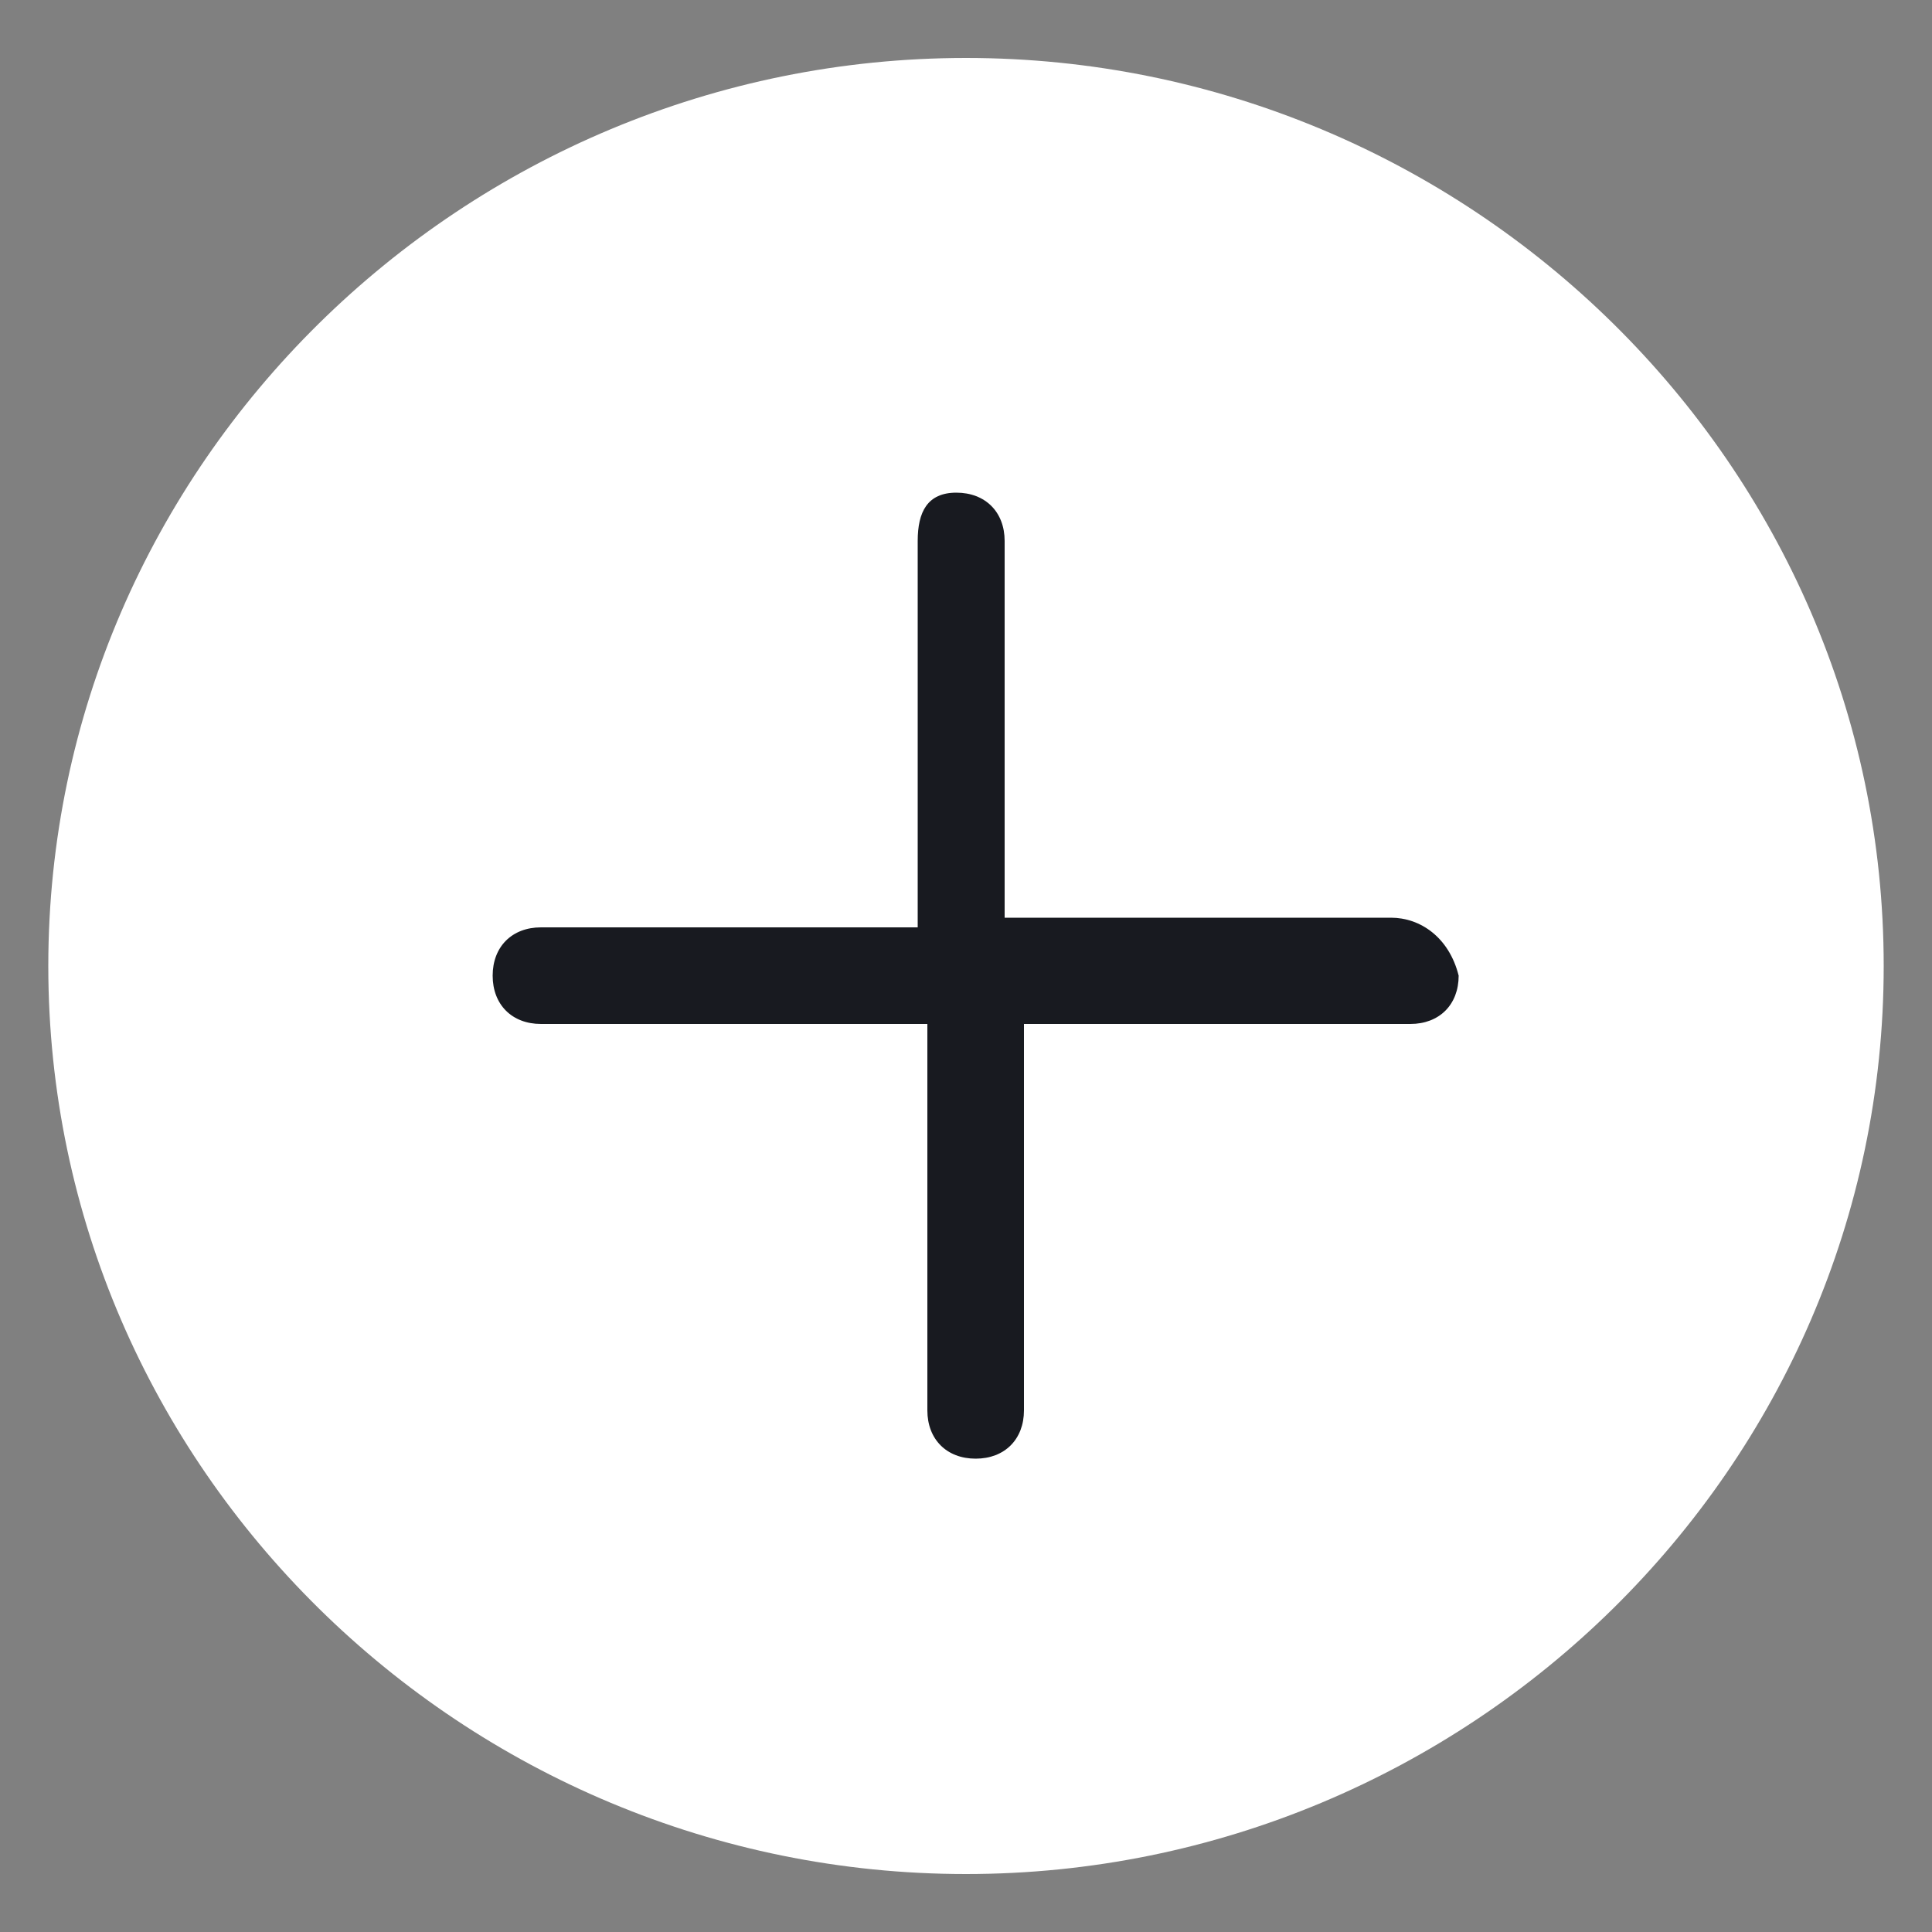 <?xml version="1.0" encoding="utf-8"?>
<!-- Generator: Adobe Illustrator 24.3.0, SVG Export Plug-In . SVG Version: 6.00 Build 0)  -->
<svg version="1.1" id="katman_1" xmlns="http://www.w3.org/2000/svg" xmlns:xlink="http://www.w3.org/1999/xlink" x="0px" y="0px"
	 viewBox="0 0 20 20" style="enable-background:new 0 0 20 20;" xml:space="preserve">
<rect x="0" y="0" width="20" height="20" fill="#808080" stroke="none"/>
<style type="text/css">
	.st0{fill-rule:evenodd;clip-rule:evenodd;fill:#FFFFFF;}
	.st1{fill-rule:evenodd;clip-rule:evenodd;fill:#181A20;}
</style>
<g>
	<path class="st0" d="M10,0.6c5.2,0,9.5,4.2,9.5,9.4s-4.3,9.4-9.5,9.4S0.5,15.2,0.5,10S4.8,0.6,10,0.6"/>
</g>
<path class="st1" d="M14.4,9.5h-4V5.6c0-0.3-0.2-0.5-0.5-0.5c-0.3,0-0.4,0.2-0.4,0.5v4H5.6c-0.3,0-0.5,0.2-0.5,0.5
	c0,0.3,0.2,0.5,0.5,0.5h4v4c0,0.3,0.2,0.5,0.5,0.5c0.3,0,0.5-0.2,0.5-0.5v-4h4c0.3,0,0.5-0.2,0.5-0.5C15,9.7,14.7,9.5,14.4,9.5z"/>
</svg>
